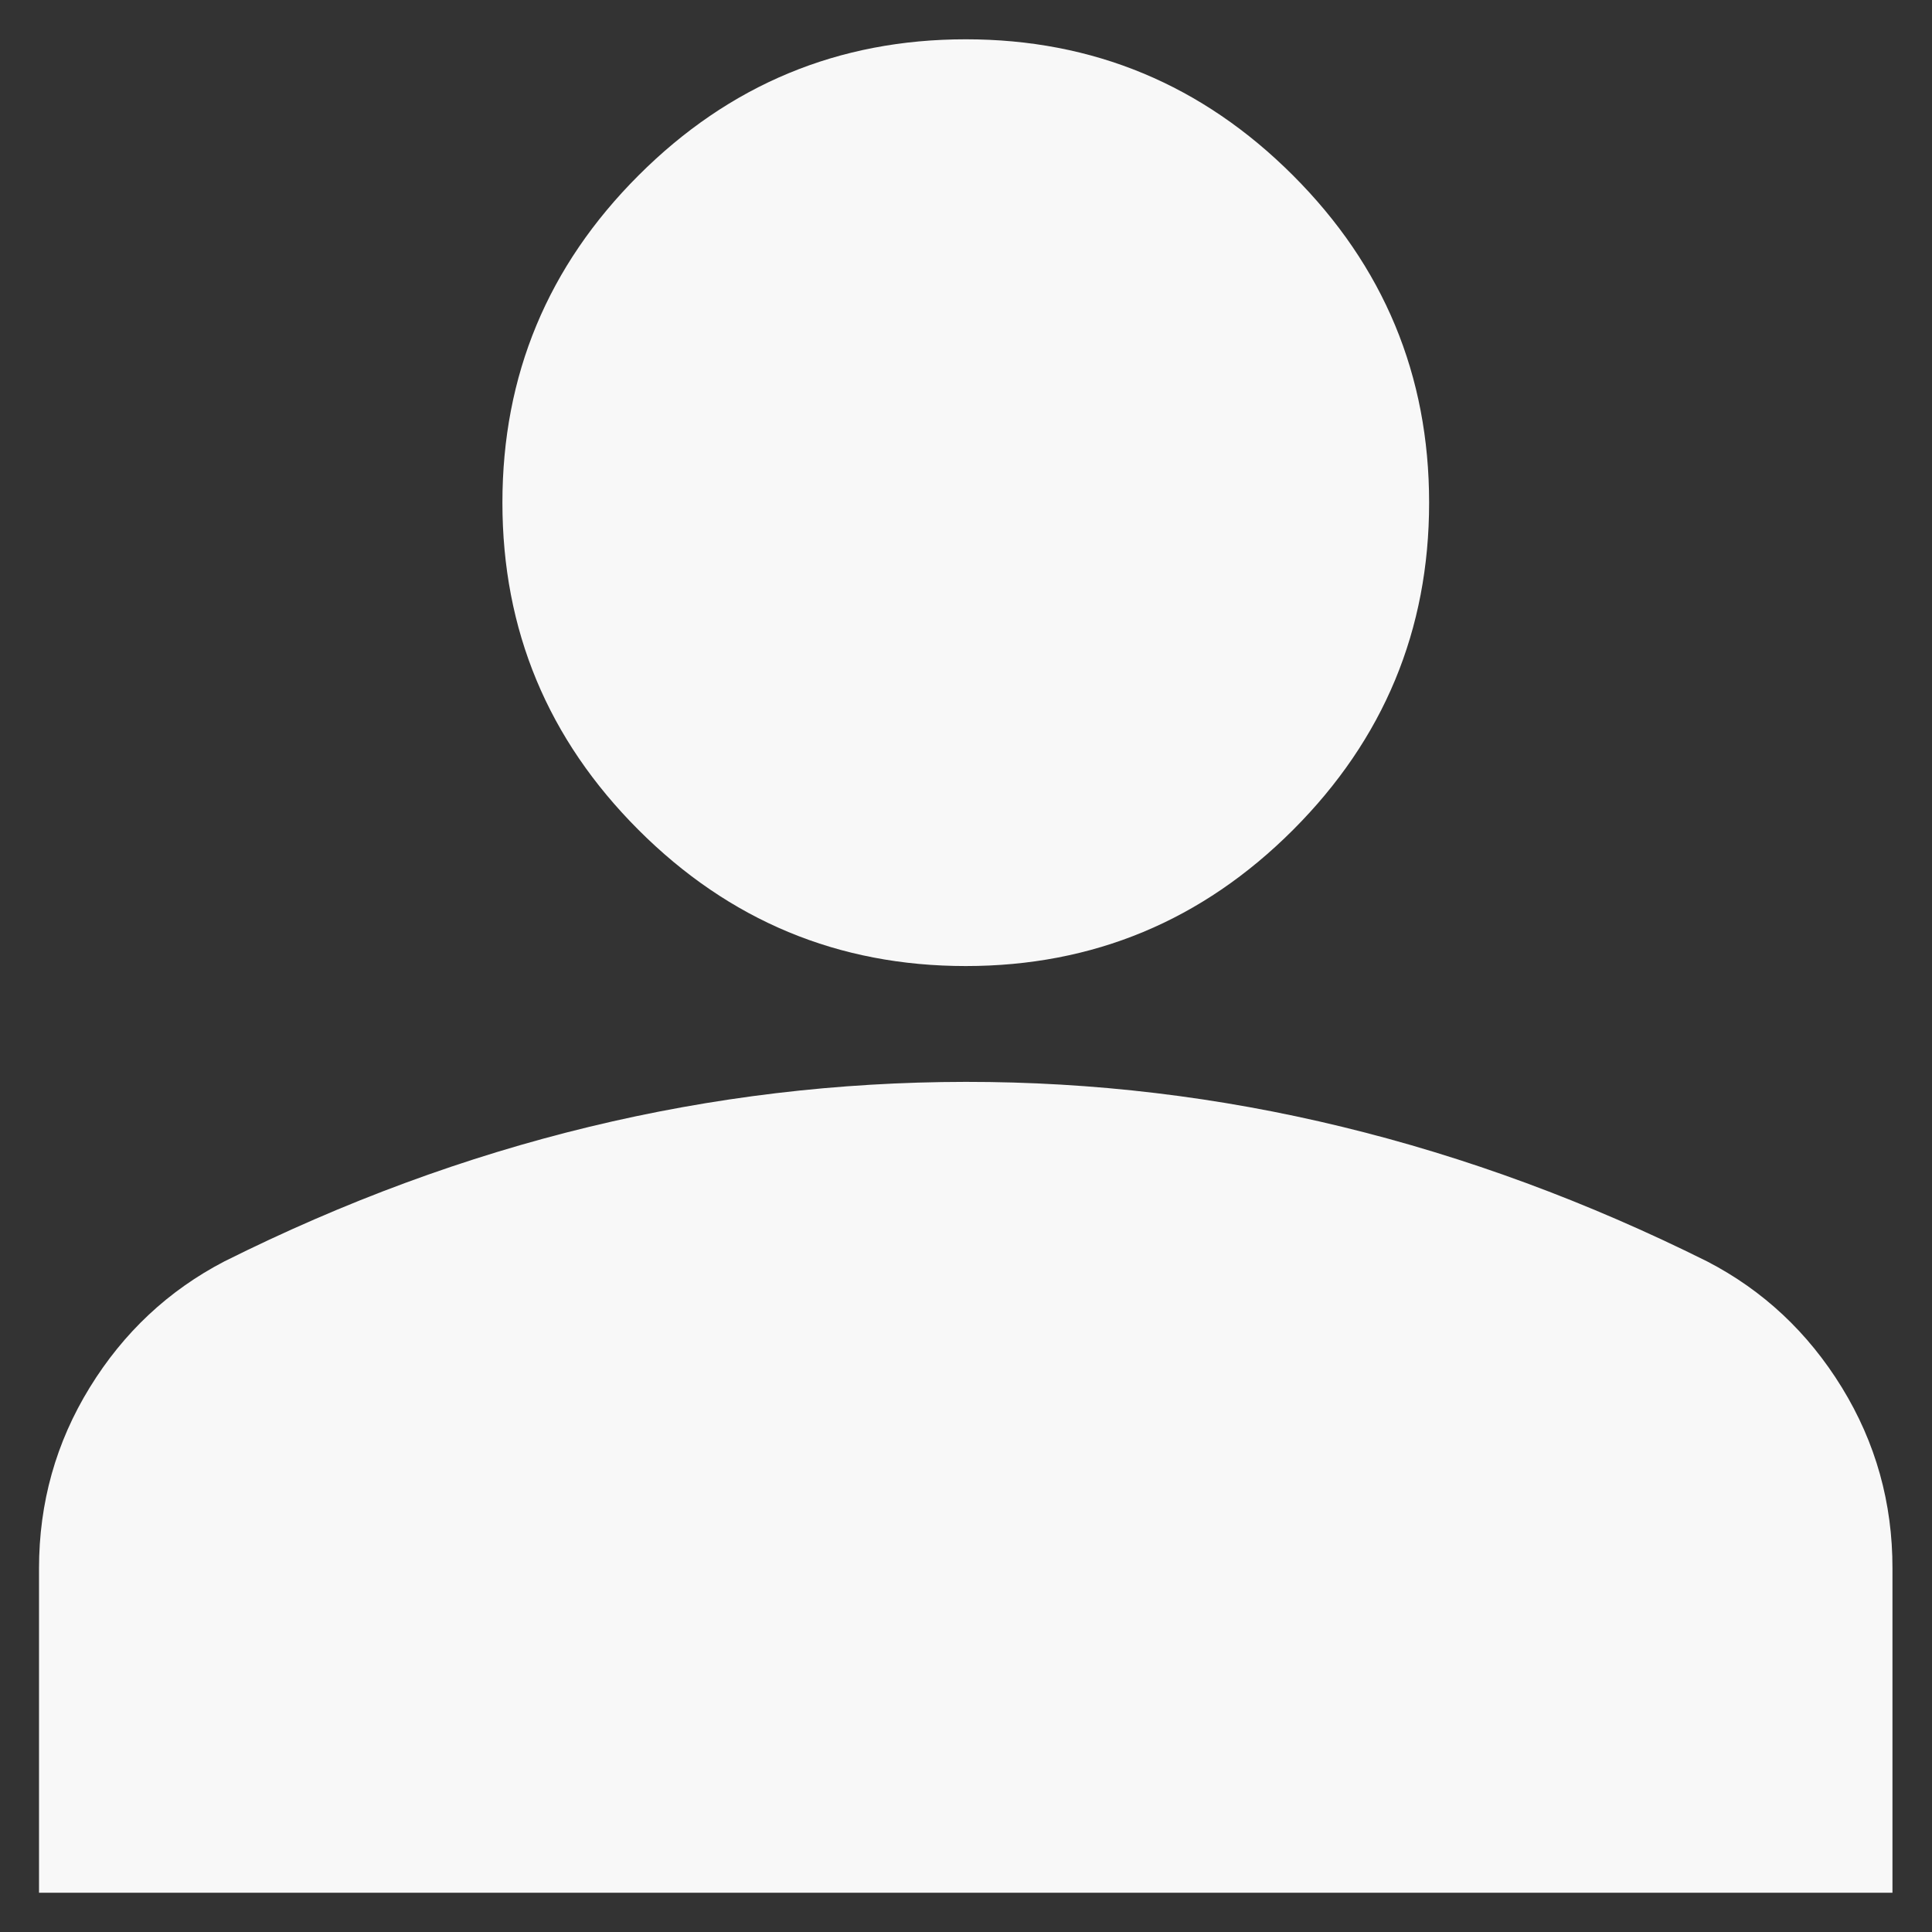 <?xml version="1.0" encoding="UTF-8"?> <svg xmlns="http://www.w3.org/2000/svg" width="41" height="41" viewBox="0 0 41 41" fill="none"><rect x="0" y="0" width="41" height="41" fill="#333333" stroke="none"/><path d="M20.495 20.501C17.791 20.501 15.476 19.538 13.55 17.612C11.624 15.686 10.662 13.371 10.662 10.667C10.662 7.963 11.624 5.648 13.55 3.723C15.476 1.797 17.791 0.834 20.495 0.834C23.199 0.834 25.514 1.797 27.44 3.723C29.365 5.648 30.328 7.963 30.328 10.667C30.328 13.371 29.365 15.686 27.44 17.612C25.514 19.538 23.199 20.501 20.495 20.501ZM0.828 40.167V33.284C0.828 31.891 1.187 30.611 1.905 29.444C2.623 28.277 3.575 27.386 4.761 26.769C7.302 25.499 9.883 24.547 12.505 23.913C15.127 23.279 17.791 22.961 20.495 22.959C23.199 22.957 25.862 23.275 28.484 23.913C31.107 24.55 33.688 25.503 36.228 26.769C37.416 27.384 38.369 28.276 39.087 29.444C39.805 30.613 40.163 31.893 40.161 33.284V40.167H0.828Z" fill="#F8F8F8"></path></svg> 